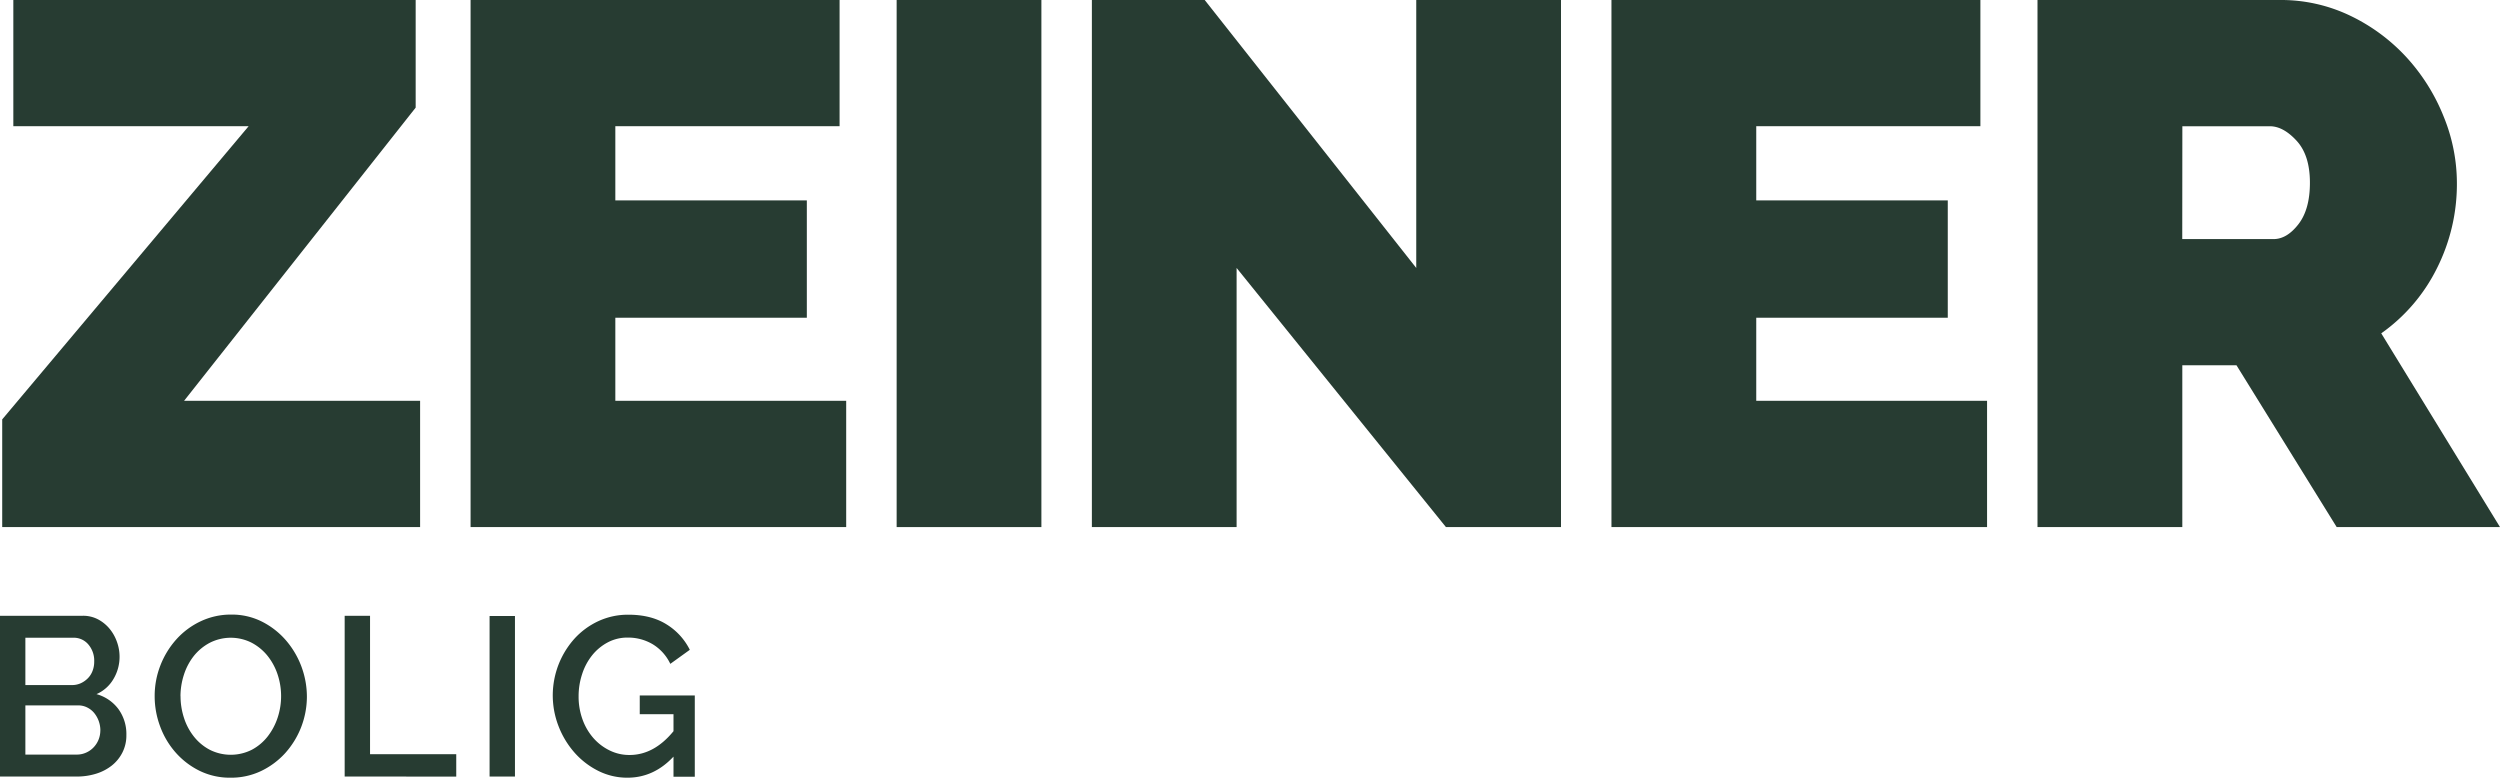 <svg xmlns="http://www.w3.org/2000/svg" viewBox="0 0 1200 373.29"><defs><style>.cls-1{fill:#273c32;}</style></defs><g id="Layer_1" data-name="Layer 1"><path class="cls-1" d="M1.06,201.31,119.35,60.57H6.4V0H199.52V51.66L88.35,192.4h113.3V253H1.06Z"/><path class="cls-1" d="M406.17,192.4V253H225.88V0H403V60.57H295.36V96.2h91.92v56.3H295.36v39.9Z"/><path class="cls-1" d="M430.39,253V0h69.48V253Z"/><path class="cls-1" d="M593.57,128.62V253H524.1V0h54.16L679.8,128.62V0h69.48V253H694.05Z"/><path class="cls-1" d="M953.79,192.4V253H773.5V0H950.59V60.57H843V96.2h91.93v56.3H843v39.9Z"/><path class="cls-1" d="M978,253V0h116.16a76.79,76.79,0,0,1,34.2,7.66,88.73,88.73,0,0,1,26.9,20,93.28,93.28,0,0,1,17.64,28.15,84.54,84.54,0,0,1,6.41,31.89,89.92,89.92,0,0,1-9.62,41.15A83.72,83.72,0,0,1,1143,160l57,93h-78.39l-48.1-77.67h-26V253Zm69.48-138.24h43.83q6.4,0,11.93-7.13t5.52-19.95q0-13.19-6.41-20.14t-12.82-6.94h-42Z"/><path class="cls-1" d="M60.66,352.85a18,18,0,0,1-1.91,8.37,18.9,18.9,0,0,1-5.1,6.25,23,23,0,0,1-7.56,3.92,31,31,0,0,1-9.24,1.35H0V295.57H39.78a15.38,15.38,0,0,1,7.29,1.73,18.35,18.35,0,0,1,5.54,4.52,20.58,20.58,0,0,1,3.53,6.3,21.08,21.08,0,0,1,1.25,7.12,20.7,20.7,0,0,1-2.88,10.6,17.54,17.54,0,0,1-8.2,7.34A19.63,19.63,0,0,1,56.8,340.3,20.37,20.37,0,0,1,60.66,352.85ZM12.18,306.11v22.72H34.57a9.93,9.93,0,0,0,4.18-.87,11.45,11.45,0,0,0,3.37-2.34,10,10,0,0,0,2.28-3.53,12.21,12.21,0,0,0,.82-4.56,11.93,11.93,0,0,0-2.83-8.21,9.12,9.12,0,0,0-7.17-3.21Zm36,44.46a13.33,13.33,0,0,0-3-8.37,10.24,10.24,0,0,0-3.32-2.61,9.4,9.4,0,0,0-4.24-1H12.18V362.2H36.85a10.77,10.77,0,0,0,4.46-.93,11.16,11.16,0,0,0,3.58-2.5,11.59,11.59,0,0,0,2.4-3.69A12,12,0,0,0,48.16,350.57Z"/><path class="cls-1" d="M110.66,373.29A32.94,32.94,0,0,1,95.82,370a37.13,37.13,0,0,1-11.52-8.8,39.46,39.46,0,0,1-7.45-12.56,41.41,41.41,0,0,1-2.61-14.45A40.3,40.3,0,0,1,77,319.37a40.91,40.91,0,0,1,7.67-12.5,36.66,36.66,0,0,1,11.63-8.64A33.8,33.8,0,0,1,111,295a32.08,32.08,0,0,1,14.84,3.43,37.66,37.66,0,0,1,11.47,9,41.64,41.64,0,0,1,10,26.85,40.66,40.66,0,0,1-10.43,27.23,37.45,37.45,0,0,1-11.58,8.59A33.34,33.34,0,0,1,110.66,373.29Zm-24-39.13a33.56,33.56,0,0,0,1.69,10.54,28.16,28.16,0,0,0,4.84,9,23.85,23.85,0,0,0,7.61,6.25,22.41,22.41,0,0,0,20.16-.11,23.84,23.84,0,0,0,7.61-6.46,29.94,29.94,0,0,0,4.73-9,33,33,0,0,0-.11-20.81,28.75,28.75,0,0,0-4.89-8.92,24.43,24.43,0,0,0-7.61-6.19,22.2,22.2,0,0,0-20.06.11A24.42,24.42,0,0,0,93,314.91a28.6,28.6,0,0,0-4.73,9A33.52,33.52,0,0,0,86.63,334.16Z"/><path class="cls-1" d="M165.44,372.74V295.57h12.18V362H219v10.76Z"/><path class="cls-1" d="M235,372.74V295.68h12.18v77.06Z"/><path class="cls-1" d="M323.28,363.18q-9.46,10.11-22.07,10.11A30.88,30.88,0,0,1,287.13,370a37.75,37.75,0,0,1-11.41-8.8,42,42,0,0,1-7.61-12.61,40.79,40.79,0,0,1,7.61-42,36,36,0,0,1,11.47-8.43,33.66,33.66,0,0,1,14.46-3.1q10.86,0,18.26,4.62a30.09,30.09,0,0,1,11.2,12.23l-9.36,6.74a22,22,0,0,0-8.53-9.46,23.09,23.09,0,0,0-11.9-3.15,20,20,0,0,0-9.67,2.34,24.08,24.08,0,0,0-7.45,6.2,28.19,28.19,0,0,0-4.78,9,33.65,33.65,0,0,0-1.69,10.66,32,32,0,0,0,1.85,11,27.8,27.8,0,0,0,5.16,8.92,24.91,24.91,0,0,0,7.78,6,21.22,21.22,0,0,0,9.67,2.23q11.74,0,21.09-11.42v-8.15h-16.2v-9H333.5v39H323.28Z"/></g></svg>